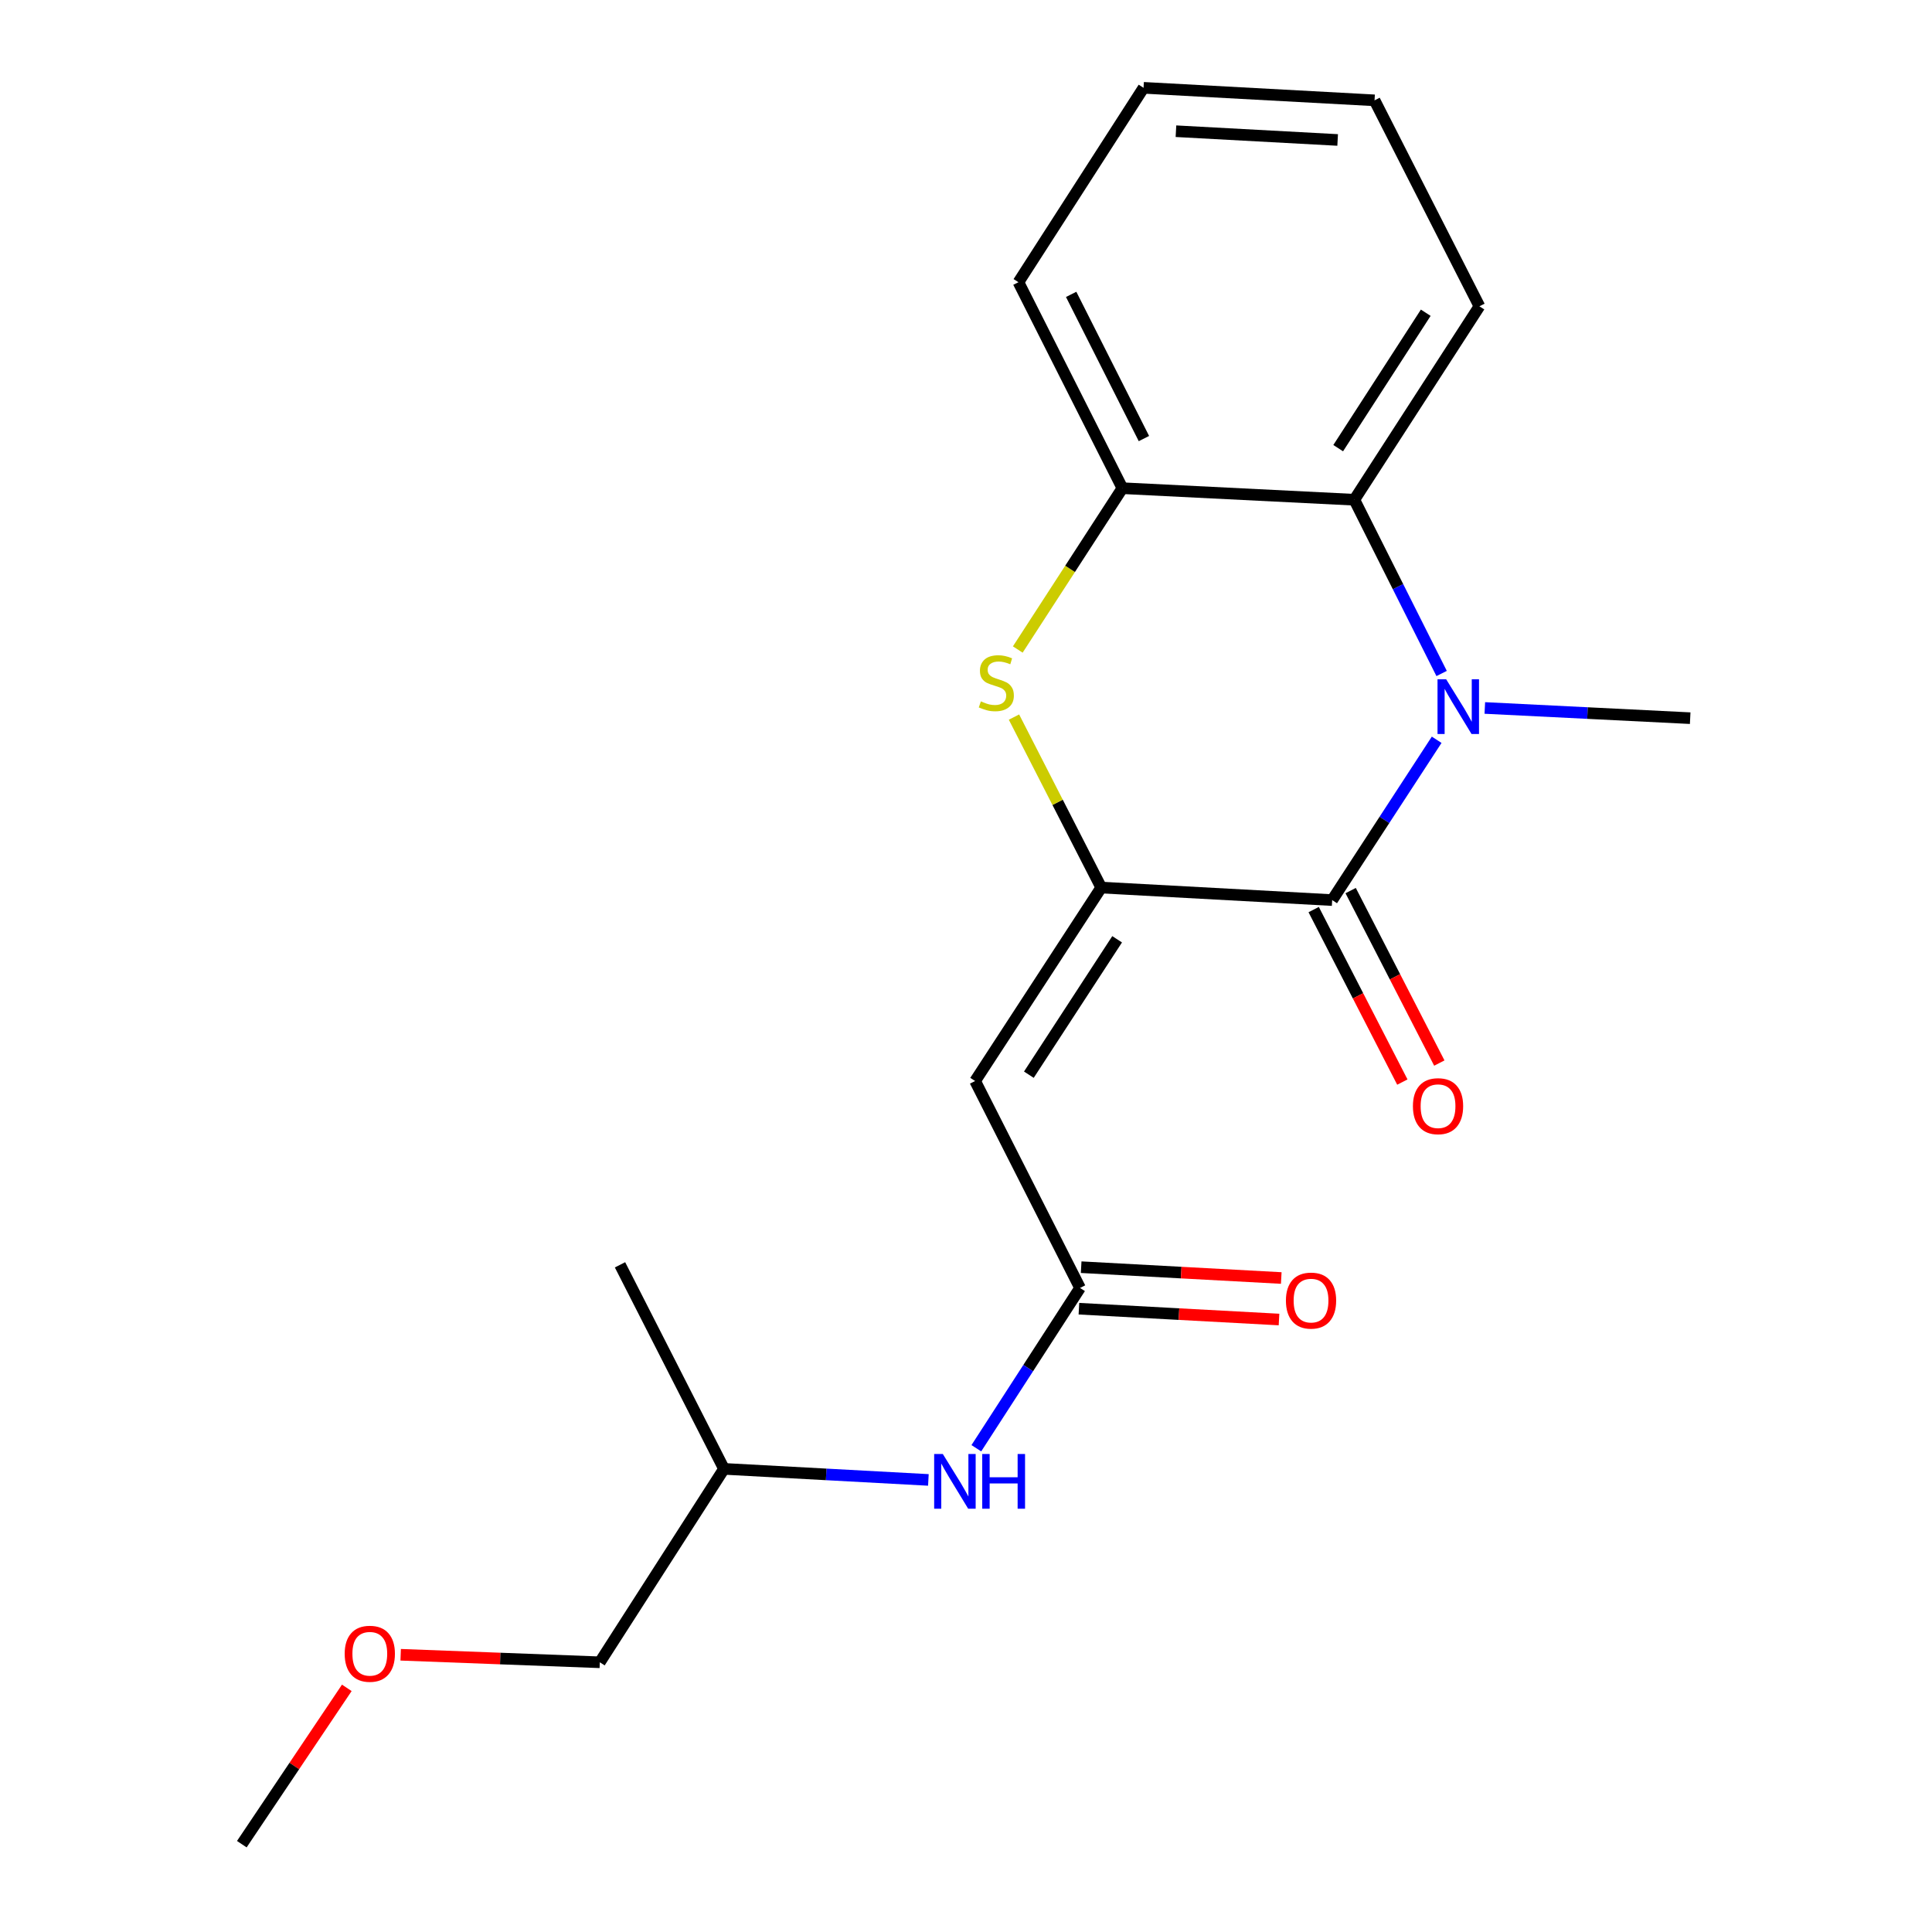 <?xml version='1.0' encoding='iso-8859-1'?>
<svg version='1.1' baseProfile='full'
              xmlns='http://www.w3.org/2000/svg'
                      xmlns:rdkit='http://www.rdkit.org/xml'
                      xmlns:xlink='http://www.w3.org/1999/xlink'
                  xml:space='preserve'
width='1000px' height='1000px' viewBox='0 0 1000 1000'>
<!-- END OF HEADER -->
<rect style='opacity:1.0;fill:#FFFFFF;stroke:none' width='1000' height='1000' x='0' y='0'> </rect>
<path class='bond-1' d='M 569.99,459.405 L 689.528,465.884' style='fill:none;fill-rule:evenodd;stroke:#000000;stroke-width:6px;stroke-linecap:butt;stroke-linejoin:miter;stroke-opacity:1' />
<path class='bond-2' d='M 569.99,459.405 L 504.722,559.53' style='fill:none;fill-rule:evenodd;stroke:#000000;stroke-width:6px;stroke-linecap:butt;stroke-linejoin:miter;stroke-opacity:1' />
<path class='bond-2' d='M 578.225,486.174 L 532.537,556.261' style='fill:none;fill-rule:evenodd;stroke:#000000;stroke-width:6px;stroke-linecap:butt;stroke-linejoin:miter;stroke-opacity:1' />
<path class='bond-3' d='M 569.99,459.405 L 547.412,415.283' style='fill:none;fill-rule:evenodd;stroke:#000000;stroke-width:6px;stroke-linecap:butt;stroke-linejoin:miter;stroke-opacity:1' />
<path class='bond-3' d='M 547.412,415.283 L 524.835,371.162' style='fill:none;fill-rule:evenodd;stroke:#CCCC00;stroke-width:6px;stroke-linecap:butt;stroke-linejoin:miter;stroke-opacity:1' />
<path class='bond-0' d='M 743.618,382.906 L 716.573,424.395' style='fill:none;fill-rule:evenodd;stroke:#0000FF;stroke-width:6px;stroke-linecap:butt;stroke-linejoin:miter;stroke-opacity:1' />
<path class='bond-0' d='M 716.573,424.395 L 689.528,465.884' style='fill:none;fill-rule:evenodd;stroke:#000000;stroke-width:6px;stroke-linecap:butt;stroke-linejoin:miter;stroke-opacity:1' />
<path class='bond-4' d='M 746.179,348.602 L 723.592,303.633' style='fill:none;fill-rule:evenodd;stroke:#0000FF;stroke-width:6px;stroke-linecap:butt;stroke-linejoin:miter;stroke-opacity:1' />
<path class='bond-4' d='M 723.592,303.633 L 701.004,258.664' style='fill:none;fill-rule:evenodd;stroke:#000000;stroke-width:6px;stroke-linecap:butt;stroke-linejoin:miter;stroke-opacity:1' />
<path class='bond-10' d='M 768.541,366.441 L 821.689,369.082' style='fill:none;fill-rule:evenodd;stroke:#0000FF;stroke-width:6px;stroke-linecap:butt;stroke-linejoin:miter;stroke-opacity:1' />
<path class='bond-10' d='M 821.689,369.082 L 874.837,371.723' style='fill:none;fill-rule:evenodd;stroke:#000000;stroke-width:6px;stroke-linecap:butt;stroke-linejoin:miter;stroke-opacity:1' />
<path class='bond-7' d='M 679.96,470.802 L 702.908,515.441' style='fill:none;fill-rule:evenodd;stroke:#000000;stroke-width:6px;stroke-linecap:butt;stroke-linejoin:miter;stroke-opacity:1' />
<path class='bond-7' d='M 702.908,515.441 L 725.855,560.079' style='fill:none;fill-rule:evenodd;stroke:#FF0000;stroke-width:6px;stroke-linecap:butt;stroke-linejoin:miter;stroke-opacity:1' />
<path class='bond-7' d='M 699.097,460.965 L 722.044,505.603' style='fill:none;fill-rule:evenodd;stroke:#000000;stroke-width:6px;stroke-linecap:butt;stroke-linejoin:miter;stroke-opacity:1' />
<path class='bond-7' d='M 722.044,505.603 L 744.991,550.241' style='fill:none;fill-rule:evenodd;stroke:#FF0000;stroke-width:6px;stroke-linecap:butt;stroke-linejoin:miter;stroke-opacity:1' />
<path class='bond-6' d='M 504.722,559.53 L 559.028,666.637' style='fill:none;fill-rule:evenodd;stroke:#000000;stroke-width:6px;stroke-linecap:butt;stroke-linejoin:miter;stroke-opacity:1' />
<path class='bond-5' d='M 526.798,336.184 L 553.875,294.435' style='fill:none;fill-rule:evenodd;stroke:#CCCC00;stroke-width:6px;stroke-linecap:butt;stroke-linejoin:miter;stroke-opacity:1' />
<path class='bond-5' d='M 553.875,294.435 L 580.952,252.687' style='fill:none;fill-rule:evenodd;stroke:#000000;stroke-width:6px;stroke-linecap:butt;stroke-linejoin:miter;stroke-opacity:1' />
<path class='bond-11' d='M 701.004,258.664 L 765.746,158.538' style='fill:none;fill-rule:evenodd;stroke:#000000;stroke-width:6px;stroke-linecap:butt;stroke-linejoin:miter;stroke-opacity:1' />
<path class='bond-11' d='M 692.647,231.961 L 737.966,161.873' style='fill:none;fill-rule:evenodd;stroke:#000000;stroke-width:6px;stroke-linecap:butt;stroke-linejoin:miter;stroke-opacity:1' />
<path class='bond-20' d='M 701.004,258.664 L 580.952,252.687' style='fill:none;fill-rule:evenodd;stroke:#000000;stroke-width:6px;stroke-linecap:butt;stroke-linejoin:miter;stroke-opacity:1' />
<path class='bond-12' d='M 580.952,252.687 L 527.147,146.07' style='fill:none;fill-rule:evenodd;stroke:#000000;stroke-width:6px;stroke-linecap:butt;stroke-linejoin:miter;stroke-opacity:1' />
<path class='bond-12' d='M 592.09,227 L 554.427,152.369' style='fill:none;fill-rule:evenodd;stroke:#000000;stroke-width:6px;stroke-linecap:butt;stroke-linejoin:miter;stroke-opacity:1' />
<path class='bond-8' d='M 559.028,666.637 L 532.19,708.123' style='fill:none;fill-rule:evenodd;stroke:#000000;stroke-width:6px;stroke-linecap:butt;stroke-linejoin:miter;stroke-opacity:1' />
<path class='bond-8' d='M 532.19,708.123 L 505.351,749.609' style='fill:none;fill-rule:evenodd;stroke:#0000FF;stroke-width:6px;stroke-linecap:butt;stroke-linejoin:miter;stroke-opacity:1' />
<path class='bond-9' d='M 558.447,677.38 L 610.232,680.181' style='fill:none;fill-rule:evenodd;stroke:#000000;stroke-width:6px;stroke-linecap:butt;stroke-linejoin:miter;stroke-opacity:1' />
<path class='bond-9' d='M 610.232,680.181 L 662.016,682.982' style='fill:none;fill-rule:evenodd;stroke:#FF0000;stroke-width:6px;stroke-linecap:butt;stroke-linejoin:miter;stroke-opacity:1' />
<path class='bond-9' d='M 559.609,655.894 L 611.394,658.695' style='fill:none;fill-rule:evenodd;stroke:#000000;stroke-width:6px;stroke-linecap:butt;stroke-linejoin:miter;stroke-opacity:1' />
<path class='bond-9' d='M 611.394,658.695 L 663.178,661.496' style='fill:none;fill-rule:evenodd;stroke:#FF0000;stroke-width:6px;stroke-linecap:butt;stroke-linejoin:miter;stroke-opacity:1' />
<path class='bond-13' d='M 480.53,766.007 L 427.633,763.145' style='fill:none;fill-rule:evenodd;stroke:#0000FF;stroke-width:6px;stroke-linecap:butt;stroke-linejoin:miter;stroke-opacity:1' />
<path class='bond-13' d='M 427.633,763.145 L 374.736,760.283' style='fill:none;fill-rule:evenodd;stroke:#000000;stroke-width:6px;stroke-linecap:butt;stroke-linejoin:miter;stroke-opacity:1' />
<path class='bond-18' d='M 765.746,158.538 L 711.464,51.934' style='fill:none;fill-rule:evenodd;stroke:#000000;stroke-width:6px;stroke-linecap:butt;stroke-linejoin:miter;stroke-opacity:1' />
<path class='bond-19' d='M 527.147,146.07 L 591.901,45.455' style='fill:none;fill-rule:evenodd;stroke:#000000;stroke-width:6px;stroke-linecap:butt;stroke-linejoin:miter;stroke-opacity:1' />
<path class='bond-15' d='M 374.736,760.283 L 310.46,860.397' style='fill:none;fill-rule:evenodd;stroke:#000000;stroke-width:6px;stroke-linecap:butt;stroke-linejoin:miter;stroke-opacity:1' />
<path class='bond-17' d='M 374.736,760.283 L 320.919,654.671' style='fill:none;fill-rule:evenodd;stroke:#000000;stroke-width:6px;stroke-linecap:butt;stroke-linejoin:miter;stroke-opacity:1' />
<path class='bond-14' d='M 207.389,856.505 L 258.925,858.451' style='fill:none;fill-rule:evenodd;stroke:#FF0000;stroke-width:6px;stroke-linecap:butt;stroke-linejoin:miter;stroke-opacity:1' />
<path class='bond-14' d='M 258.925,858.451 L 310.46,860.397' style='fill:none;fill-rule:evenodd;stroke:#000000;stroke-width:6px;stroke-linecap:butt;stroke-linejoin:miter;stroke-opacity:1' />
<path class='bond-16' d='M 179.503,873.633 L 152.333,914.089' style='fill:none;fill-rule:evenodd;stroke:#FF0000;stroke-width:6px;stroke-linecap:butt;stroke-linejoin:miter;stroke-opacity:1' />
<path class='bond-16' d='M 152.333,914.089 L 125.163,954.545' style='fill:none;fill-rule:evenodd;stroke:#000000;stroke-width:6px;stroke-linecap:butt;stroke-linejoin:miter;stroke-opacity:1' />
<path class='bond-21' d='M 711.464,51.934 L 591.901,45.455' style='fill:none;fill-rule:evenodd;stroke:#000000;stroke-width:6px;stroke-linecap:butt;stroke-linejoin:miter;stroke-opacity:1' />
<path class='bond-21' d='M 692.365,72.447 L 608.671,67.912' style='fill:none;fill-rule:evenodd;stroke:#000000;stroke-width:6px;stroke-linecap:butt;stroke-linejoin:miter;stroke-opacity:1' />
<path  class='atom-1' d='M 748.536 351.598
L 757.816 366.598
Q 758.736 368.078, 760.216 370.758
Q 761.696 373.438, 761.776 373.598
L 761.776 351.598
L 765.536 351.598
L 765.536 379.918
L 761.656 379.918
L 751.696 363.518
Q 750.536 361.598, 749.296 359.398
Q 748.096 357.198, 747.736 356.518
L 747.736 379.918
L 744.056 379.918
L 744.056 351.598
L 748.536 351.598
' fill='#0000FF'/>
<path  class='atom-4' d='M 507.695 363.022
Q 508.015 363.142, 509.335 363.702
Q 510.655 364.262, 512.095 364.622
Q 513.575 364.942, 515.015 364.942
Q 517.695 364.942, 519.255 363.662
Q 520.815 362.342, 520.815 360.062
Q 520.815 358.502, 520.015 357.542
Q 519.255 356.582, 518.055 356.062
Q 516.855 355.542, 514.855 354.942
Q 512.335 354.182, 510.815 353.462
Q 509.335 352.742, 508.255 351.222
Q 507.215 349.702, 507.215 347.142
Q 507.215 343.582, 509.615 341.382
Q 512.055 339.182, 516.855 339.182
Q 520.135 339.182, 523.855 340.742
L 522.935 343.822
Q 519.535 342.422, 516.975 342.422
Q 514.215 342.422, 512.695 343.582
Q 511.175 344.702, 511.215 346.662
Q 511.215 348.182, 511.975 349.102
Q 512.775 350.022, 513.895 350.542
Q 515.055 351.062, 516.975 351.662
Q 519.535 352.462, 521.055 353.262
Q 522.575 354.062, 523.655 355.702
Q 524.775 357.302, 524.775 360.062
Q 524.775 363.982, 522.135 366.102
Q 519.535 368.182, 515.175 368.182
Q 512.655 368.182, 510.735 367.622
Q 508.855 367.102, 506.615 366.182
L 507.695 363.022
' fill='#CCCC00'/>
<path  class='atom-8' d='M 731.325 572.556
Q 731.325 565.756, 734.685 561.956
Q 738.045 558.156, 744.325 558.156
Q 750.605 558.156, 753.965 561.956
Q 757.325 565.756, 757.325 572.556
Q 757.325 579.436, 753.925 583.356
Q 750.525 587.236, 744.325 587.236
Q 738.085 587.236, 734.685 583.356
Q 731.325 579.476, 731.325 572.556
M 744.325 584.036
Q 748.645 584.036, 750.965 581.156
Q 753.325 578.236, 753.325 572.556
Q 753.325 566.996, 750.965 564.196
Q 748.645 561.356, 744.325 561.356
Q 740.005 561.356, 737.645 564.156
Q 735.325 566.956, 735.325 572.556
Q 735.325 578.276, 737.645 581.156
Q 740.005 584.036, 744.325 584.036
' fill='#FF0000'/>
<path  class='atom-9' d='M 488.002 752.59
L 497.282 767.59
Q 498.202 769.07, 499.682 771.75
Q 501.162 774.43, 501.242 774.59
L 501.242 752.59
L 505.002 752.59
L 505.002 780.91
L 501.122 780.91
L 491.162 764.51
Q 490.002 762.59, 488.762 760.39
Q 487.562 758.19, 487.202 757.51
L 487.202 780.91
L 483.522 780.91
L 483.522 752.59
L 488.002 752.59
' fill='#0000FF'/>
<path  class='atom-9' d='M 508.402 752.59
L 512.242 752.59
L 512.242 764.63
L 526.722 764.63
L 526.722 752.59
L 530.562 752.59
L 530.562 780.91
L 526.722 780.91
L 526.722 767.83
L 512.242 767.83
L 512.242 780.91
L 508.402 780.91
L 508.402 752.59
' fill='#0000FF'/>
<path  class='atom-10' d='M 665.591 673.184
Q 665.591 666.384, 668.951 662.584
Q 672.311 658.784, 678.591 658.784
Q 684.871 658.784, 688.231 662.584
Q 691.591 666.384, 691.591 673.184
Q 691.591 680.064, 688.191 683.984
Q 684.791 687.864, 678.591 687.864
Q 672.351 687.864, 668.951 683.984
Q 665.591 680.104, 665.591 673.184
M 678.591 684.664
Q 682.911 684.664, 685.231 681.784
Q 687.591 678.864, 687.591 673.184
Q 687.591 667.624, 685.231 664.824
Q 682.911 661.984, 678.591 661.984
Q 674.271 661.984, 671.911 664.784
Q 669.591 667.584, 669.591 673.184
Q 669.591 678.904, 671.911 681.784
Q 674.271 684.664, 678.591 684.664
' fill='#FF0000'/>
<path  class='atom-15' d='M 178.411 855.982
Q 178.411 849.182, 181.771 845.382
Q 185.131 841.582, 191.411 841.582
Q 197.691 841.582, 201.051 845.382
Q 204.411 849.182, 204.411 855.982
Q 204.411 862.862, 201.011 866.782
Q 197.611 870.662, 191.411 870.662
Q 185.171 870.662, 181.771 866.782
Q 178.411 862.902, 178.411 855.982
M 191.411 867.462
Q 195.731 867.462, 198.051 864.582
Q 200.411 861.662, 200.411 855.982
Q 200.411 850.422, 198.051 847.622
Q 195.731 844.782, 191.411 844.782
Q 187.091 844.782, 184.731 847.582
Q 182.411 850.382, 182.411 855.982
Q 182.411 861.702, 184.731 864.582
Q 187.091 867.462, 191.411 867.462
' fill='#FF0000'/>
</svg>
